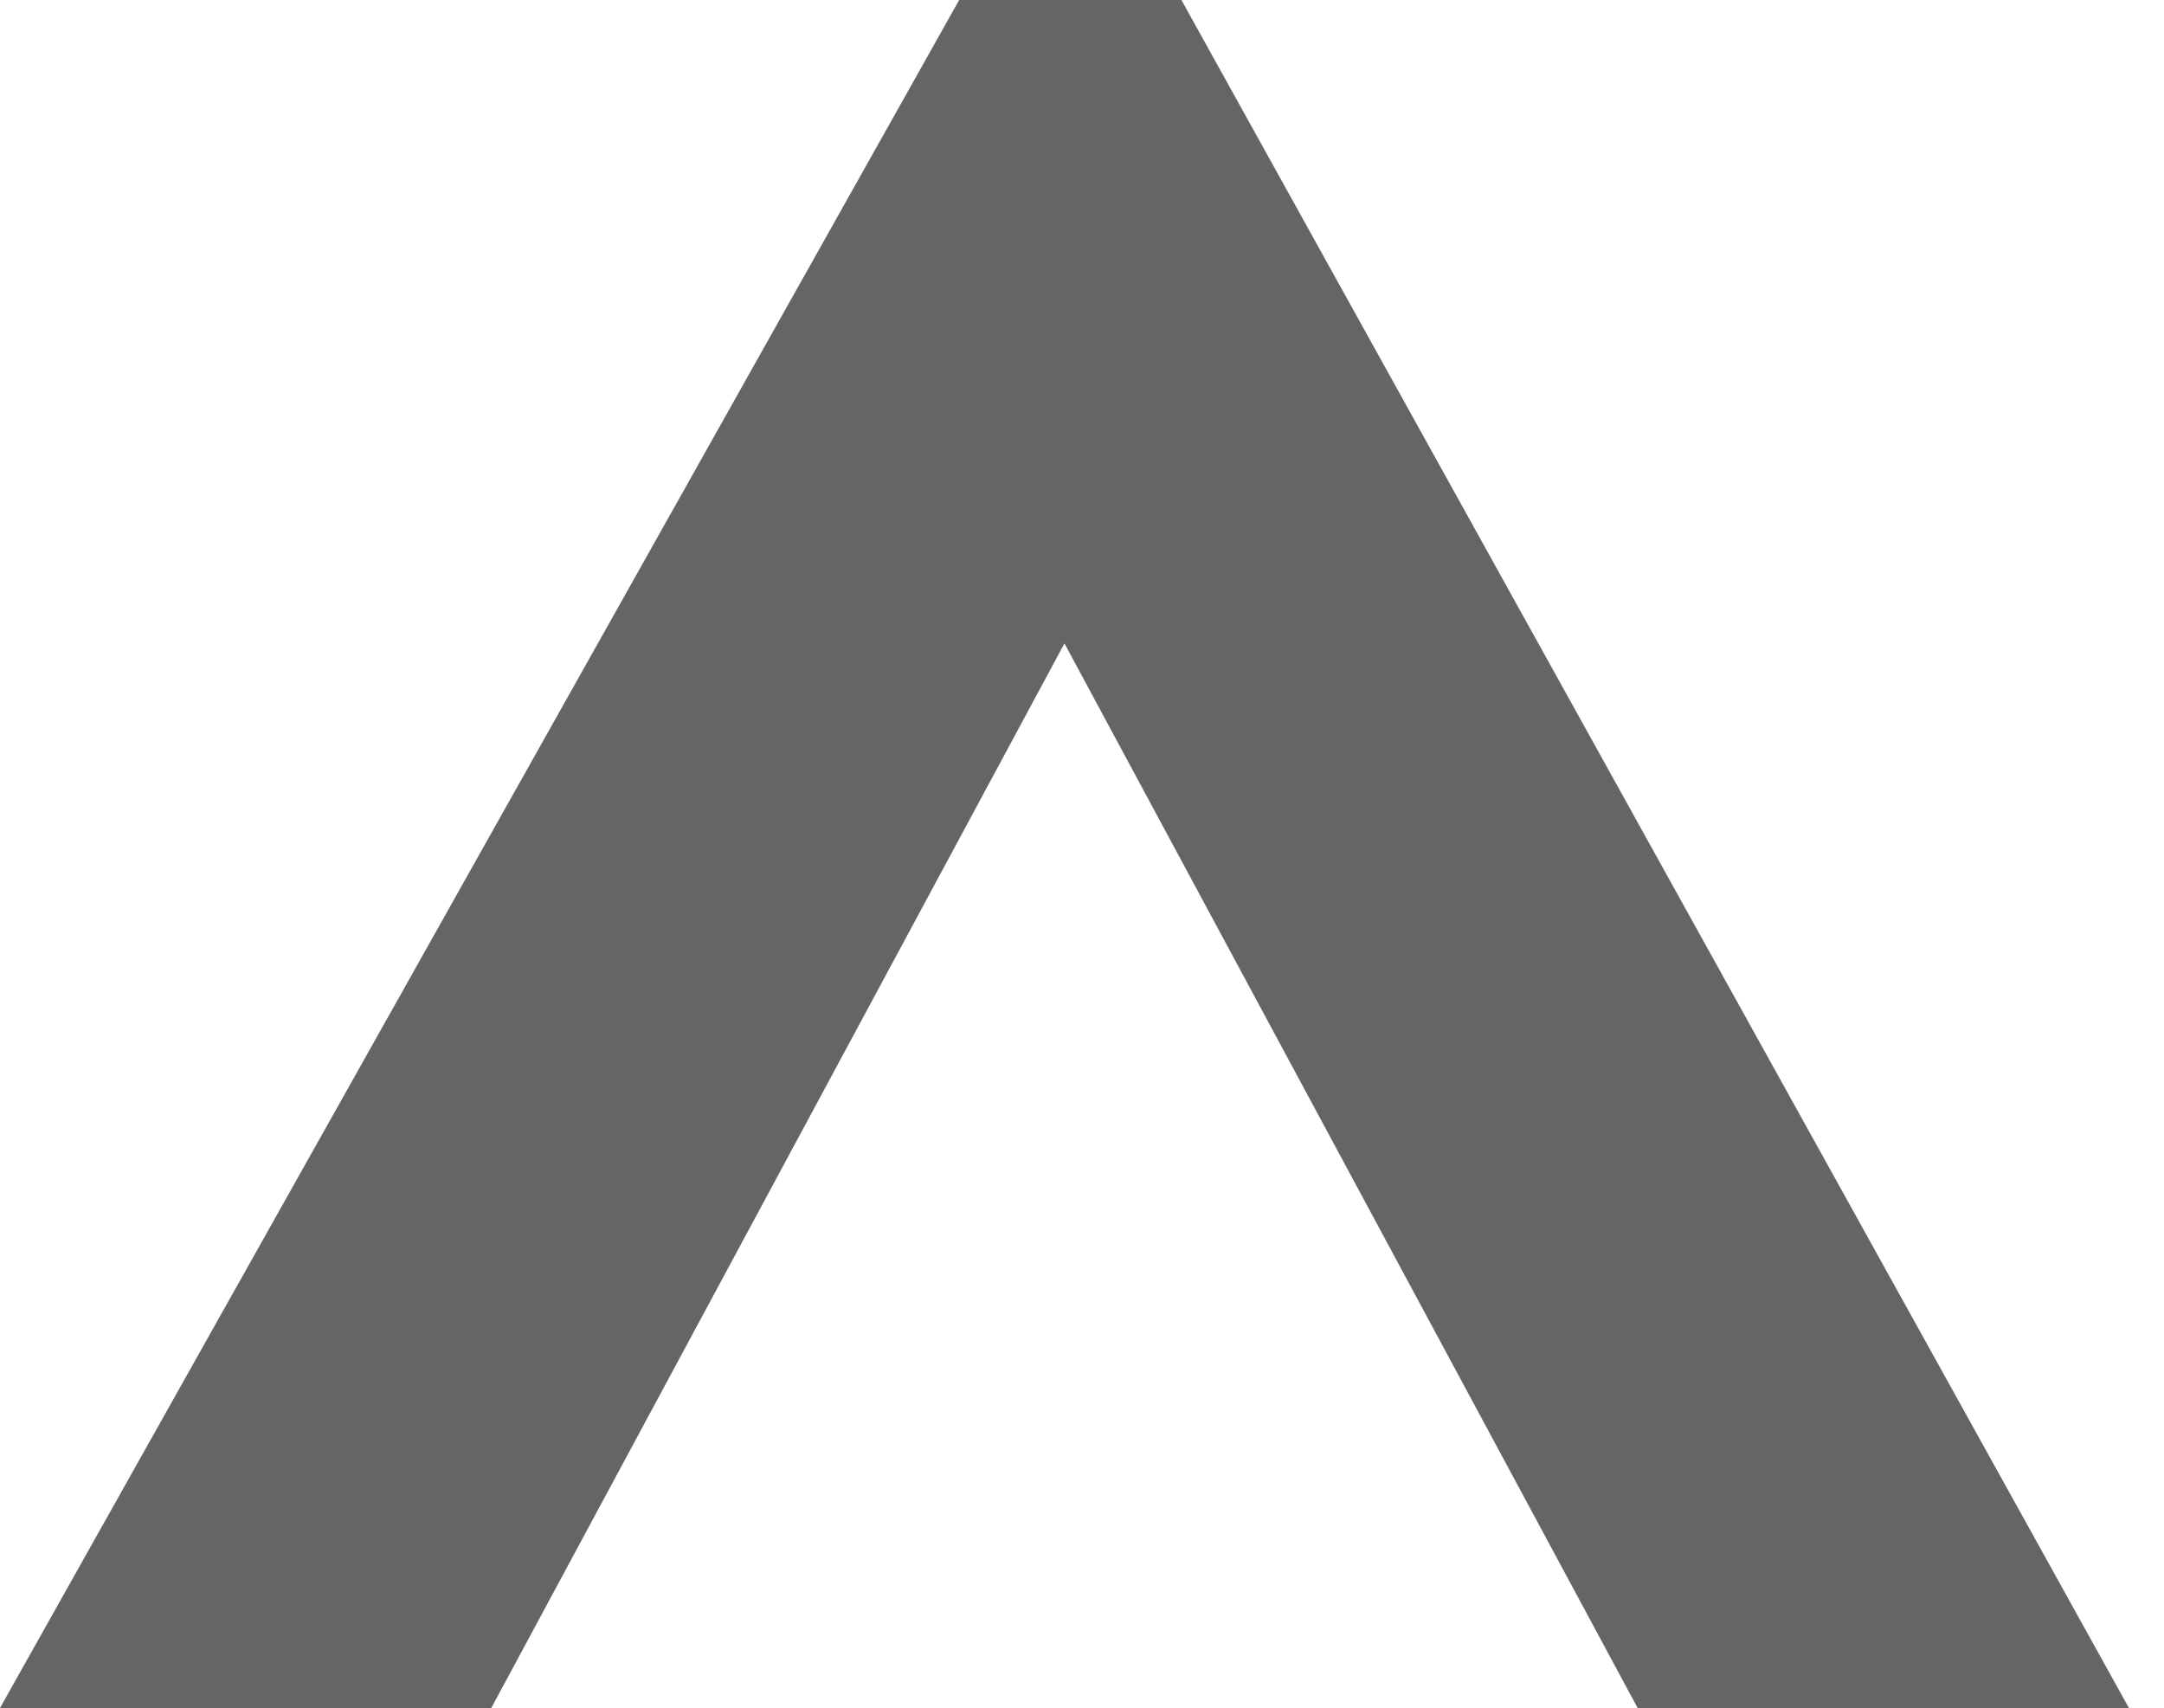 <?xml version="1.0" encoding="utf-8"?>
<!-- Generator: Adobe Illustrator 25.4.1, SVG Export Plug-In . SVG Version: 6.00 Build 0)  -->
<svg version="1.0" id="レイヤー_1" xmlns="http://www.w3.org/2000/svg" xmlns:xlink="http://www.w3.org/1999/xlink" x="0px"
	 y="0px" viewBox="0 0 18.5 14.6" style="enable-background:new 0 0 18.5 14.6;" xml:space="preserve">
<style type="text/css">
	.st0{fill:#656565;}
</style>
<polygon class="st0" points="18.2,14.6 10.1,0 9.1,0 9.1,0 8.2,0 0,14.6 4.2,14.6 9.1,5.5 14,14.6 "/>
</svg>
